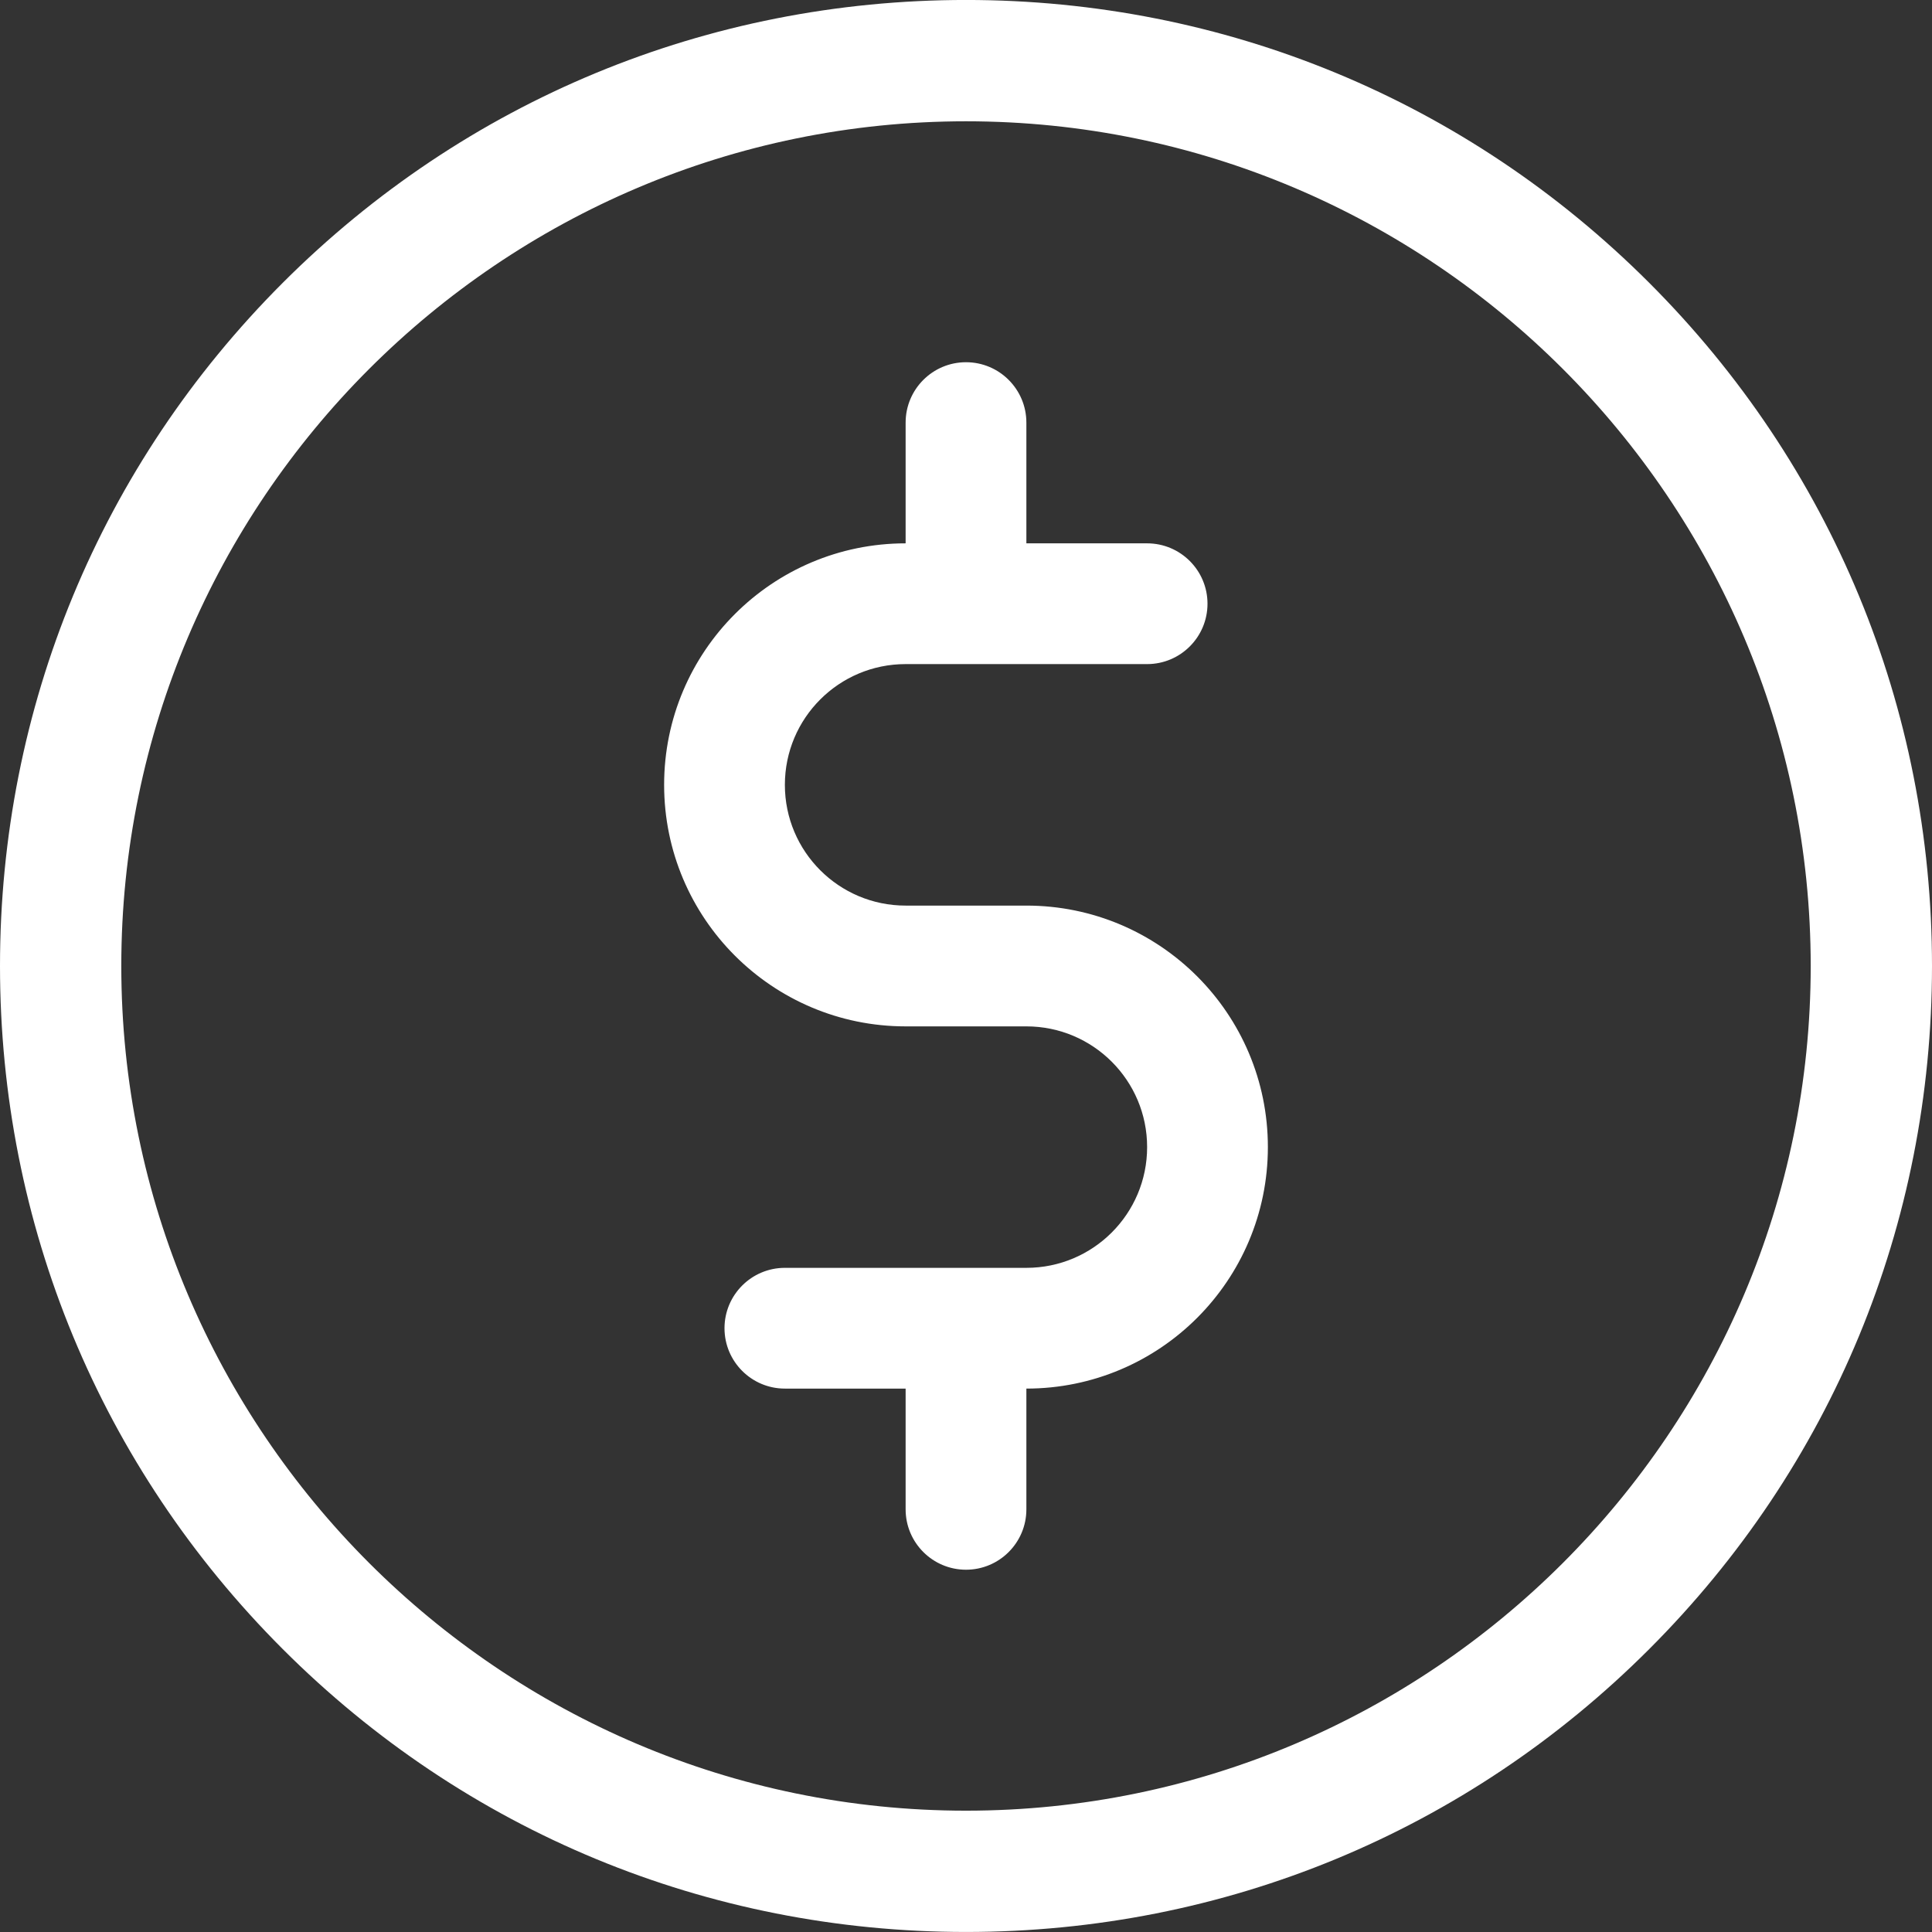 <?xml version="1.0" encoding="utf-8"?>
<!-- Generator: Adobe Illustrator 15.1.0, SVG Export Plug-In . SVG Version: 6.00 Build 0)  -->
<!DOCTYPE svg PUBLIC "-//W3C//DTD SVG 1.1//EN" "http://www.w3.org/Graphics/SVG/1.1/DTD/svg11.dtd">
<svg version="1.1" id="Shape_1_1_" xmlns="http://www.w3.org/2000/svg" xmlns:xlink="http://www.w3.org/1999/xlink" x="0px" y="0px"
	 width="64px" height="64px" viewBox="0 0 64 64" enable-background="new 0 0 64 64" xml:space="preserve">
<rect x="0" y="0" width="64" height="64" fill="#333333" stroke="none"/>
<g id="Shape_1">
	<g>
		<path fill-rule="evenodd" clip-rule="evenodd" fill="#FFFFFF" d="M54.631,9.367C48.586,3.322,40.551-0.001,32-0.001
			c-8.552,0-16.586,3.323-22.632,9.368C3.322,15.414,0,23.447,0,31.999S3.322,48.585,9.368,54.63
			c6.046,6.047,14.08,9.369,22.632,9.369c8.551,0,16.586-3.322,22.631-9.369C60.678,48.585,64,40.551,64,31.999
			S60.678,15.414,54.631,9.367z M32,59.981c-15.423,0-27.982-12.56-27.982-27.982S16.577,4.018,32,4.018
			c15.423,0,27.982,12.559,27.982,27.981S47.423,59.981,32,59.981z M34,29.999h-4c-2.209,0-4-1.79-4-4c0-2.209,1.791-4,4-4h8
			c1.104,0,2-0.896,2-2s-0.896-2-2-2h-4V14c0-1.105-0.896-2.001-2-2.001c-1.105,0-2,0.896-2,2.001v3.999c-4.418,0-8,3.582-8,8
			C22,30.418,25.582,34,30,34h4c2.209,0,4,1.79,4,3.999c0,2.21-1.791,4-4,4h-8c-1.104,0-2,0.896-2,2s0.896,2,2,2h4v4
			c0,1.104,0.896,2,2,2c1.104,0,2-0.896,2-2v-4c4.418,0,8-3.581,8-8C42,33.581,38.418,29.999,34,29.999z"/>
	</g>
</g>
</svg>
